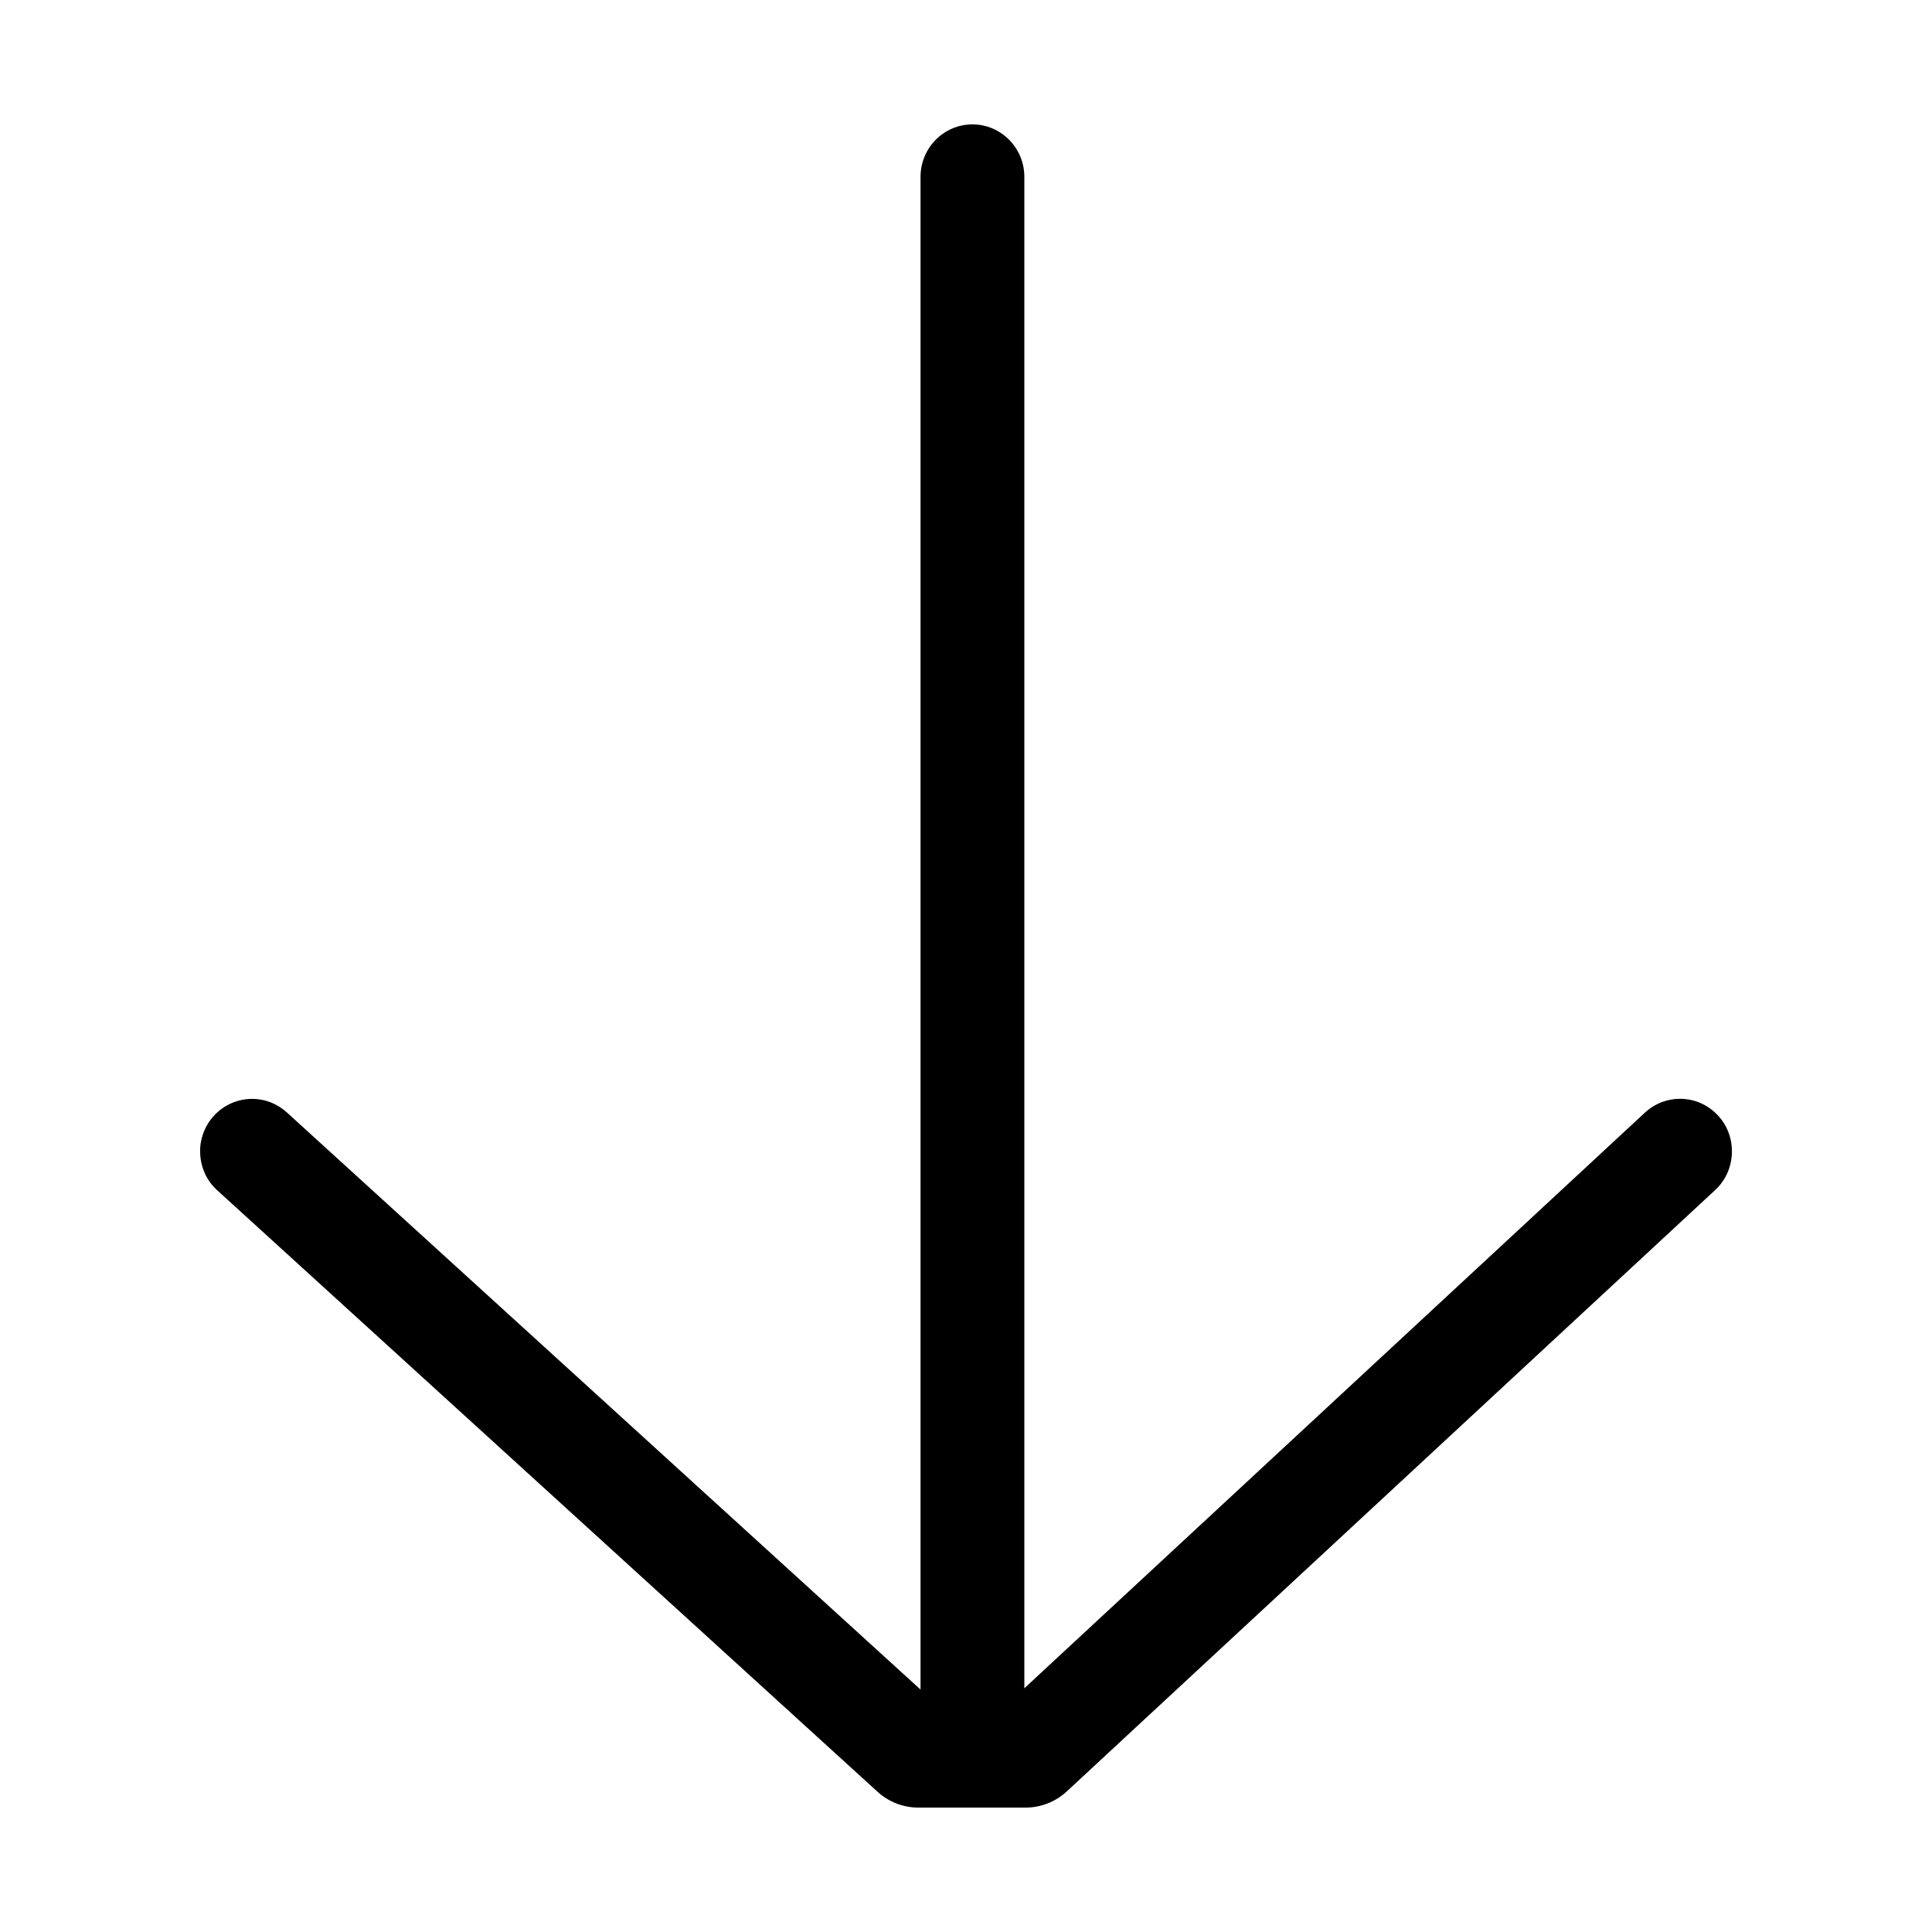 <?xml version="1.0" encoding="UTF-8"?>
<svg id="Layer_1" data-name="Layer 1" xmlns="http://www.w3.org/2000/svg" viewBox="0 0 600 600">
  <path d="M536.35,350.6c-.11-.23-.22-.46-.34-.69,0-.01-.01-.02-.02-.03-.77-1.46-1.76-2.78-2.91-3.93-.03-.03-.06-.06-.09-.08-.16-.15-.32-.31-.48-.46-.06-.06-.13-.12-.2-.17-.13-.12-.26-.23-.4-.34-.09-.07-.18-.14-.27-.22-.11-.09-.23-.18-.34-.26-.11-.08-.21-.15-.32-.23-.11-.08-.21-.15-.32-.22-.11-.08-.23-.15-.34-.22-.11-.07-.22-.14-.32-.21-.11-.06-.22-.14-.34-.2-.12-.06-.24-.14-.36-.2-.11-.06-.21-.11-.32-.17-.13-.06-.27-.14-.4-.2-.1-.05-.19-.09-.29-.13-.15-.07-.3-.14-.45-.2-.08-.03-.16-.06-.24-.1-.17-.06-.34-.13-.51-.19-.07-.03-.14-.04-.21-.07-.18-.06-.36-.12-.55-.17-.06-.02-.12-.03-.18-.05-.19-.05-.38-.1-.57-.15-.06-.01-.13-.03-.18-.05-.19-.05-.38-.08-.57-.12l-.21-.04c-.18-.03-.36-.06-.55-.09-.09-.01-.18-.03-.27-.03-.17-.02-.32-.04-.49-.06-.13-.01-.25-.02-.38-.03-.13,0-.26-.02-.4-.03-.18,0-.36-.01-.54-.01h-.25c-.26,0-.52,0-.78.02h-.03c-.27.01-.55.03-.82.06h-.03c-.25.03-.51.06-.76.1-.08.01-.17.03-.25.05-.18.03-.35.06-.53.1-.1.02-.2.04-.29.06-.16.04-.32.07-.48.11-.1.03-.19.05-.29.08-.16.05-.32.09-.48.14-.08.03-.17.06-.25.08-.17.06-.34.12-.51.17-.06.03-.13.05-.19.07-.18.07-.37.14-.55.22-.04.02-.08.04-.13.06-.2.09-.4.18-.6.28-.02,0-.04.02-.06.03-1.38.68-2.68,1.56-3.87,2.66l-192.72,178.77V54.94c0-9-7.21-16.3-16.12-16.31h0c-8.91,0-16.12,7.3-16.12,16.31v469.77l-196.82-179.26s-.07-.06-.1-.08c-.34-.3-.68-.59-1.04-.86-.06-.05-.12-.08-.17-.12-.33-.24-.68-.48-1.03-.7-.08-.05-.16-.1-.24-.15-.32-.19-.66-.38-.99-.55-.09-.05-.18-.1-.27-.14-.35-.17-.71-.32-1.08-.47-.09-.04-.18-.07-.27-.11-.37-.14-.75-.26-1.12-.37-.1-.03-.2-.06-.31-.09-.37-.1-.75-.19-1.13-.26-.11-.02-.22-.04-.34-.06-.38-.06-.75-.12-1.13-.15-.11-.01-.23-.02-.34-.03-.34-.03-.69-.05-1.03-.05-.06,0-.12,0-.18,0-1.32,0-2.63.17-3.91.49-.04.01-.09.02-.13.03-.19.05-.38.11-.58.17-.06.02-.13.04-.2.06-.2.06-.39.13-.58.2-.06.02-.11.04-.18.06-.2.08-.4.15-.6.24-.04.02-.09.04-.13.06-.21.09-.41.19-.62.28-.03.01-.06.03-.1.04-.21.1-.41.21-.62.32-.03.01-.05.03-.08.04-.21.12-.41.23-.62.36-.02.01-.04.03-.06.04-.2.12-.4.26-.6.39-.02.01-.04.03-.06.04-.2.14-.39.28-.59.42-.02.01-.04.03-.05.04-.19.15-.38.3-.57.45-.01.01-.03.03-.04.04-.59.5-1.16,1.04-1.69,1.64-.13.15-.25.3-.38.45-.03.04-.06.07-.09.11-.13.16-.25.32-.38.48-.04.05-.08.1-.11.15-.12.16-.24.33-.35.5-.04.05-.07.1-.11.15-.11.17-.22.33-.32.51-.03.05-.07.11-.1.16-.1.17-.2.34-.29.52-.03.06-.06.12-.1.17-.09.17-.18.34-.26.52-.03.06-.06.14-.1.2-.08.17-.15.33-.22.5-.03.08-.07.15-.1.24-.06.16-.13.32-.18.48-.03.09-.07.18-.1.27-.05.16-.1.3-.15.46-.03.1-.06.21-.1.31-.04.15-.08.3-.12.44-.03.11-.06.23-.09.33-.04.14-.07.29-.1.43-.03.12-.05.23-.08.35-.03.15-.05.3-.08.44-.02.12-.04.23-.06.34-.03.16-.04.32-.06.48-.01.1-.03.21-.04.32-.02.18-.03.35-.04.53,0,.09-.01.18-.02.27,0,.02,0,.04,0,.07v.75h0c0,.21,0,.42.02.64.04,1.12.2,2.22.46,3.27h0c.06.24.12.48.19.71,0,.02.01.04.01.06.06.22.13.43.21.64.01.04.03.08.04.12.07.19.14.38.22.57.03.06.04.12.07.19.07.17.14.33.21.49.04.08.07.17.11.25.06.14.13.28.2.42.05.1.1.21.15.3.06.12.13.24.2.35.06.12.13.23.2.35.06.1.13.21.19.31.08.12.15.24.23.36.07.1.14.2.21.3.08.12.16.23.24.35.09.12.18.24.27.35.07.09.13.18.21.26.16.19.32.39.49.57,0,0,.01.01.02.02.38.43.78.82,1.2,1.21l205.01,186.74c3.48,3.18,8,4.93,12.69,4.93h33.3c4.75,0,9.32-1.8,12.82-5.04l201.22-186.63c.24-.22.47-.44.7-.68.02-.02.04-.04.06-.06.17-.17.32-.35.48-.52.04-.05.09-.1.13-.15.13-.15.25-.3.38-.45.06-.07.11-.14.17-.22.11-.14.21-.27.31-.41.06-.08.12-.17.18-.25.1-.14.18-.27.27-.41.06-.08.11-.17.17-.26.09-.14.18-.28.26-.43.04-.08.09-.15.13-.24.09-.15.17-.32.26-.48.03-.06.07-.13.1-.2.09-.18.18-.36.26-.54.02-.05.04-.1.06-.14.09-.2.18-.41.26-.61.01-.03.02-.05.03-.08.09-.23.17-.46.25-.69v-.02c.53-1.56.83-3.23.86-4.96v-.61c-.04-2.38-.57-4.64-1.51-6.67,0,0,0-.02-.01-.03Z"/>
</svg>